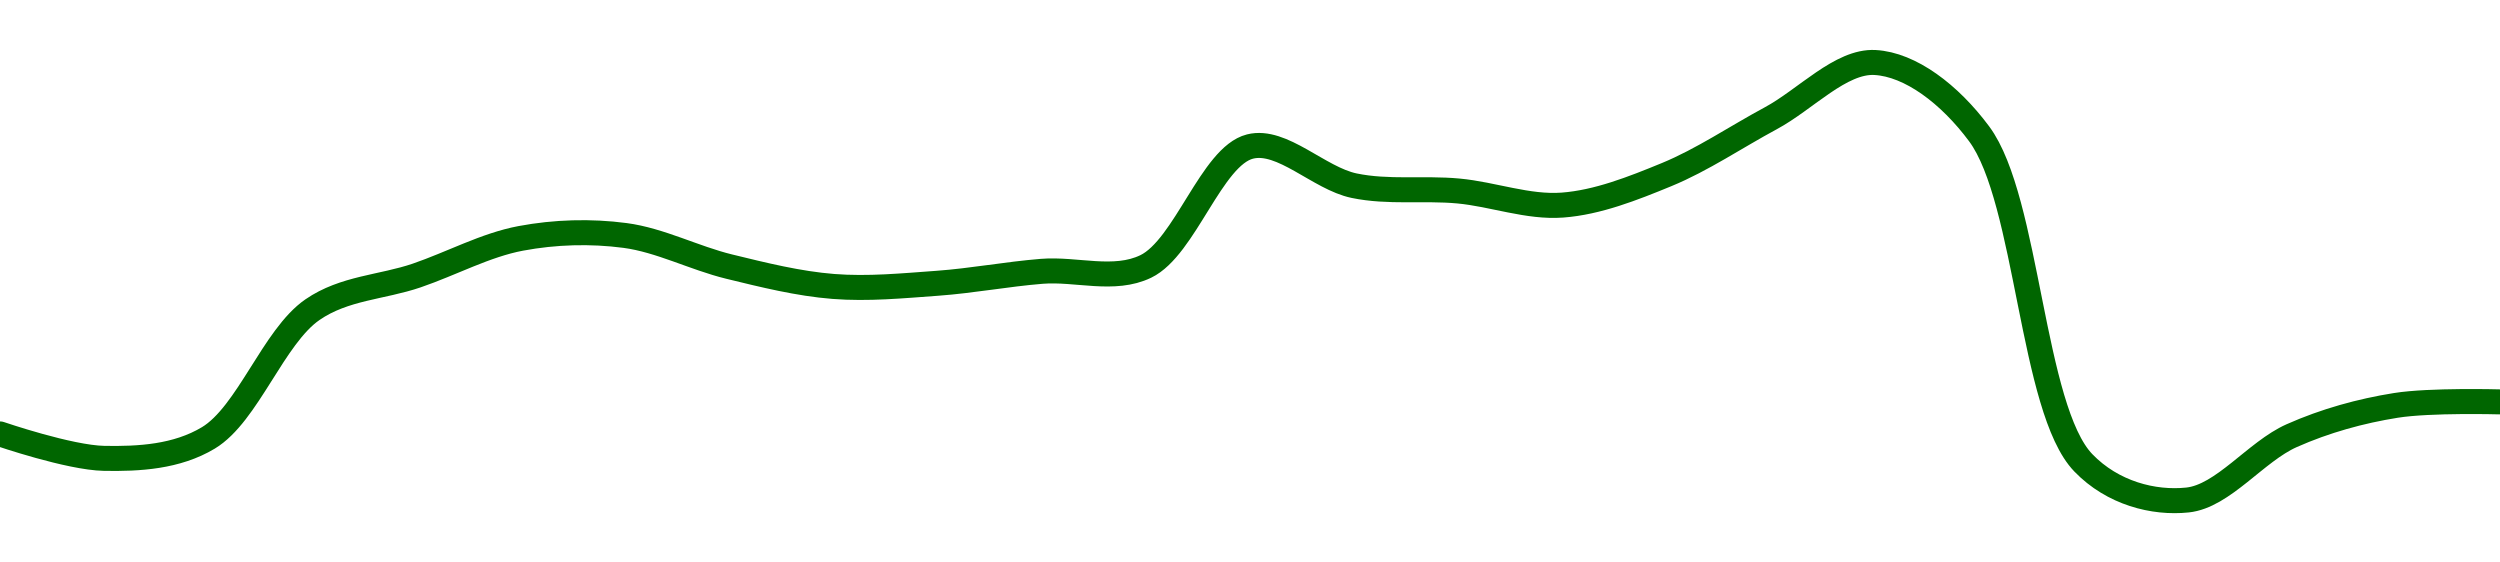 <!-- series1d: [3105.19,3097.53,3103.94,3144.14,3154.84,3166.48,3167.39,3157.63,3151.41,3152.41,3156.15,3157.69,3195.26,3182.99,3181.33,3176.91,3186.47,3204.13,3221.6,3199.23,3096.13,3084.48,3104.64,3114.13,3115.23] -->

<svg width="200" height="45" viewBox="0 0 200 45" xmlns="http://www.w3.org/2000/svg">
  <defs>
    <linearGradient id="grad-area" x1="0" y1="0" x2="0" y2="1">
      <stop offset="0%" stop-color="rgba(76,175,80,.2)" />
      <stop offset="100%" stop-color="rgba(0,0,0,0)" />
    </linearGradient>
  </defs>

  <path d="M0,34.714C0,34.714,5.55,36.618,8.333,36.669C11.106,36.72,14.134,36.555,16.667,35.033C19.826,33.133,21.874,26.923,25,24.772C27.546,23.019,30.562,22.989,33.333,22.041C36.117,21.088,38.846,19.598,41.667,19.069C44.404,18.557,47.251,18.474,50,18.837C52.808,19.208,55.538,20.646,58.333,21.328C61.094,22.002,63.877,22.696,66.667,22.916C69.432,23.135,72.226,22.862,75,22.661C77.782,22.459,80.552,21.931,83.333,21.706C86.107,21.482,89.125,22.545,91.667,21.313C94.804,19.793,96.928,12.501,100,11.723C102.572,11.072,105.509,14.268,108.333,14.855C111.068,15.424,113.894,15.021,116.667,15.279C119.45,15.538,122.244,16.615,125,16.407C127.8,16.196,130.614,15.086,133.333,13.967C136.174,12.798,138.887,10.955,141.667,9.459C144.443,7.966,147.267,4.85,150,5C152.826,5.155,155.969,7.524,158.333,10.71C162.241,15.977,162.53,32.737,166.667,37.026C169.009,39.455,172.289,40.286,175,40C177.852,39.699,180.466,36.128,183.333,34.854C186.032,33.655,188.861,32.88,191.667,32.432C194.417,31.993,200,32.151,200,32.151"
        fill="none"
        stroke="#006600"
        stroke-width="2"
        stroke-linejoin="round"
        stroke-linecap="round"
        />
</svg>